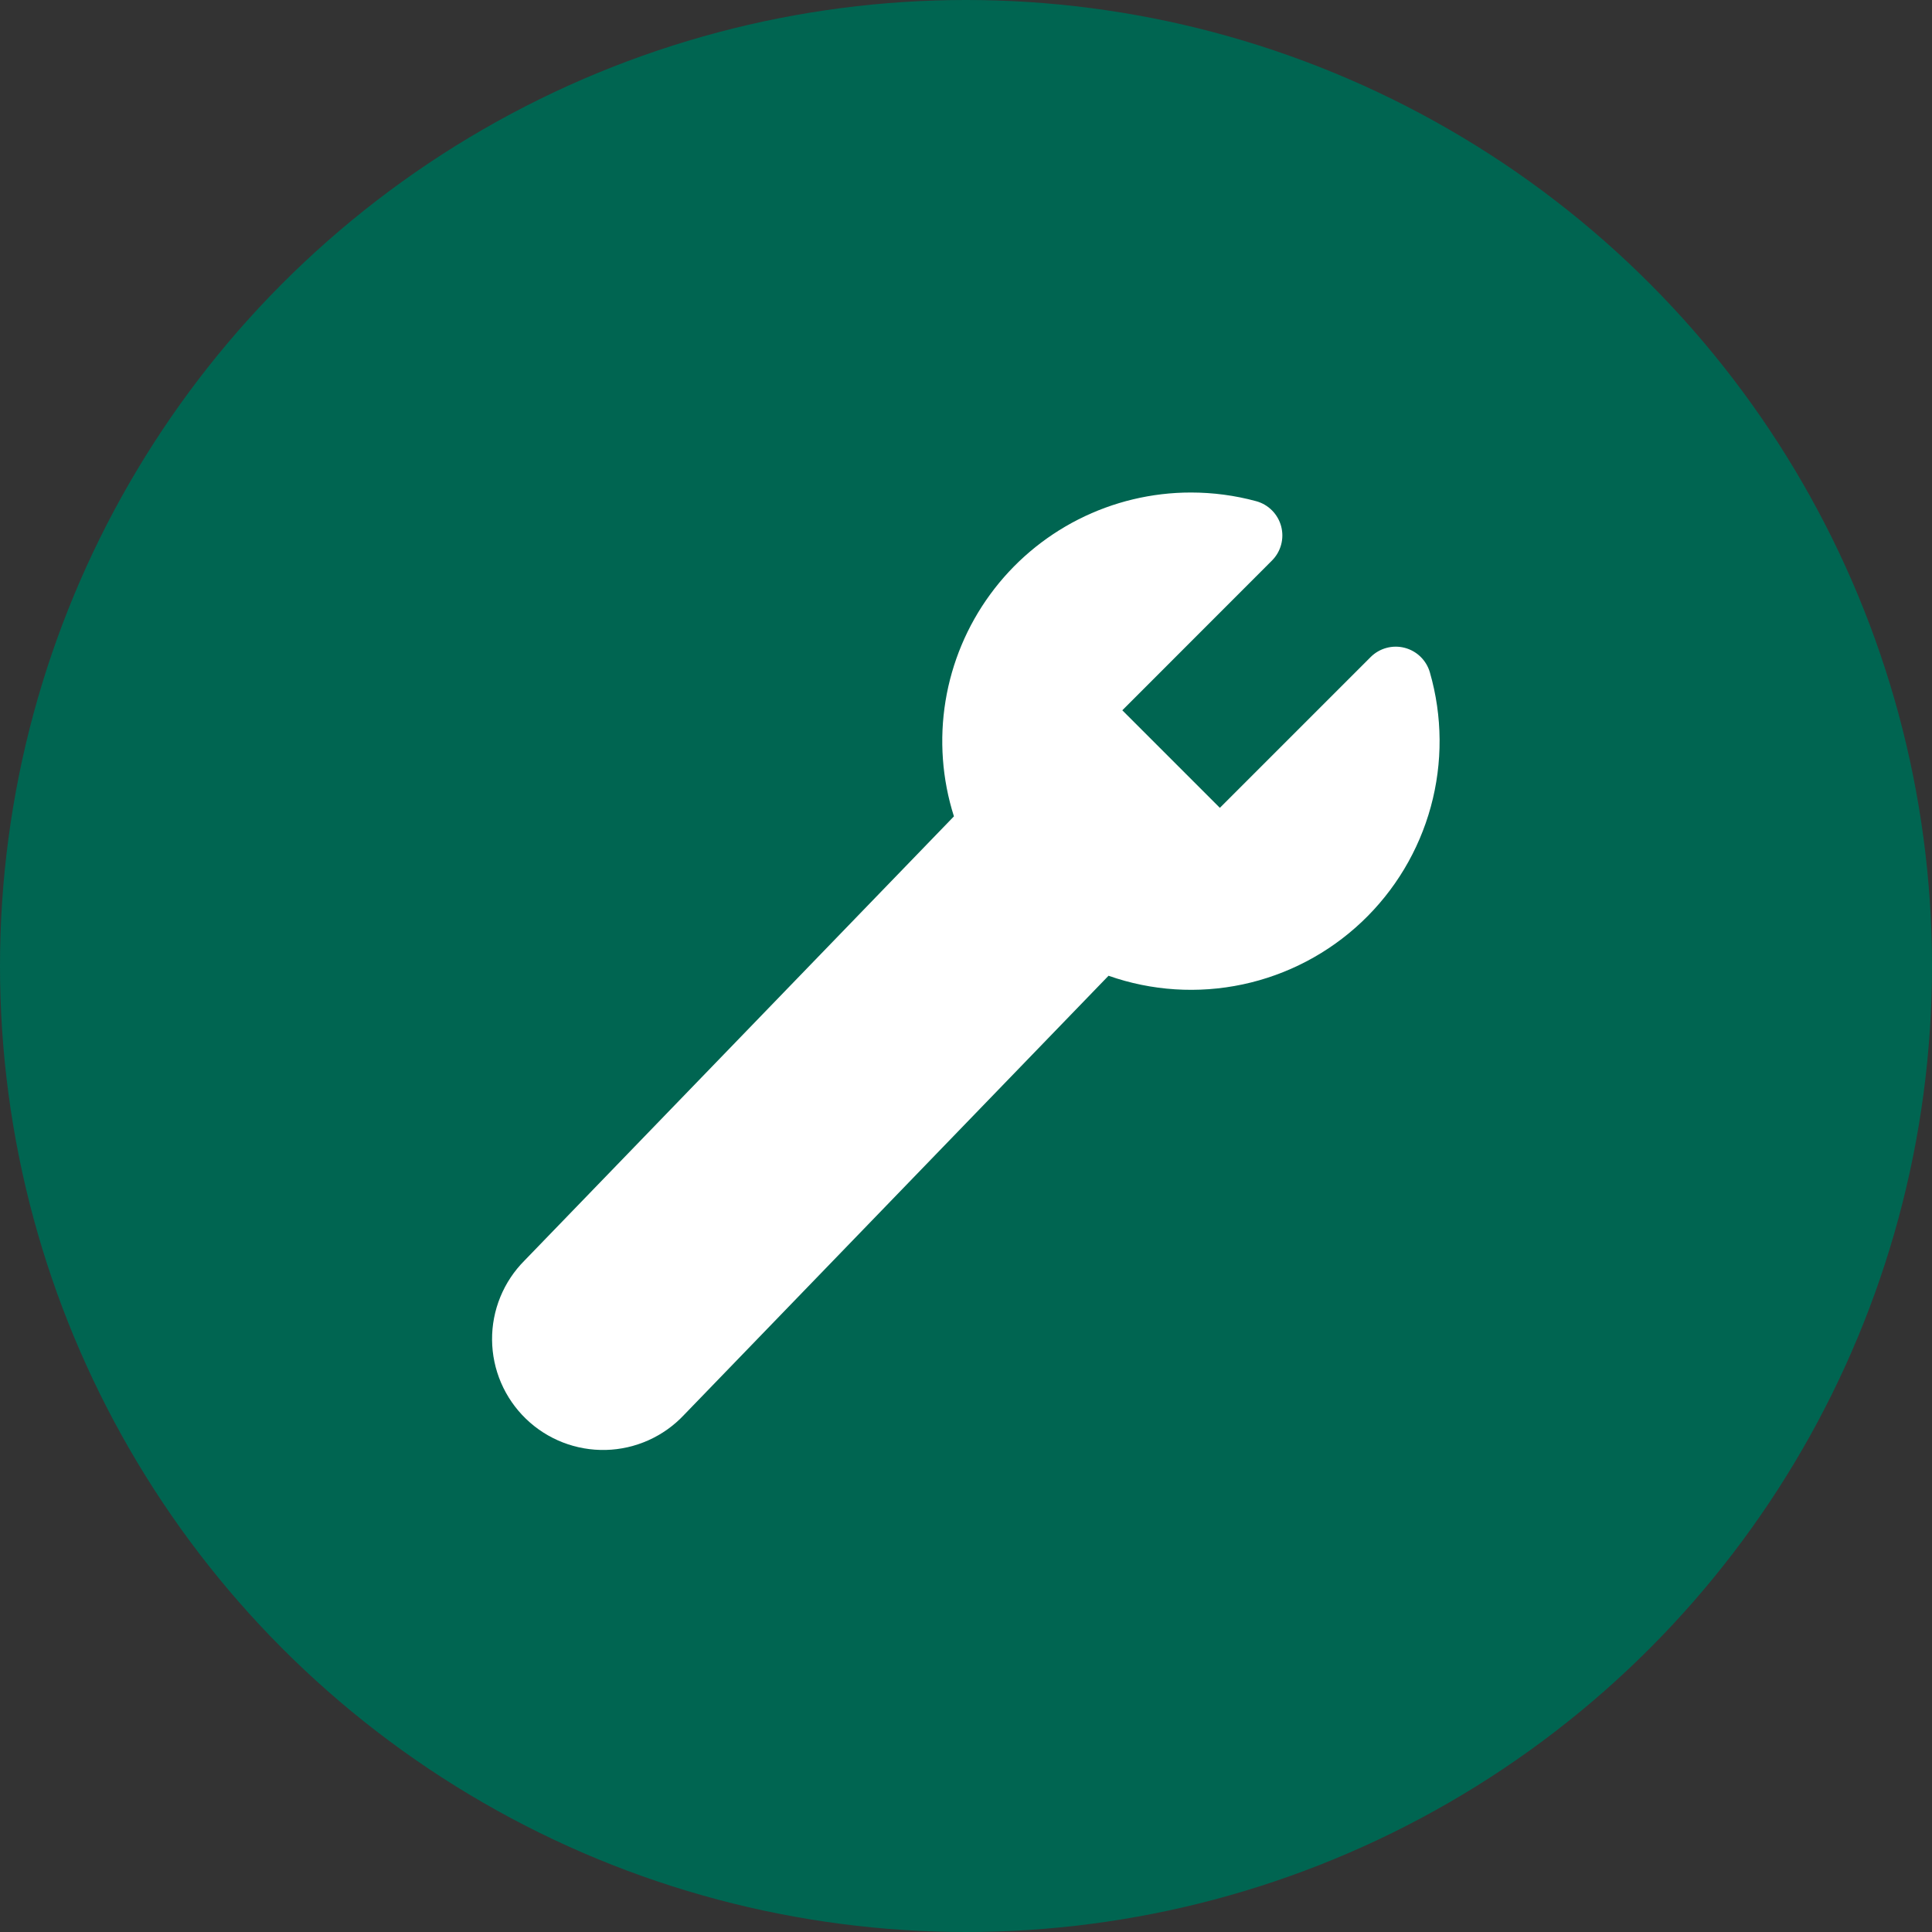 <svg width="170" height="170" viewBox="0 0 170 170" fill="none" xmlns="http://www.w3.org/2000/svg">
<rect x="0" y="0" width="170" height="170" fill="#333333" stroke="none"/>
<circle cx="85" cy="85" r="85" fill="#006551"/>
<path d="M104.792 43.337C101.352 43.337 97.96 44.147 94.891 45.703C91.823 47.26 89.165 49.517 87.134 52.294C85.102 55.07 83.754 58.286 83.198 61.681C82.643 65.076 82.896 68.555 83.938 71.833L46.154 110.917C45.238 111.834 44.514 112.924 44.024 114.123C43.533 115.323 43.286 116.608 43.298 117.904C43.309 119.2 43.578 120.481 44.089 121.672C44.601 122.863 45.344 123.94 46.276 124.841C47.207 125.742 48.309 126.448 49.517 126.919C50.724 127.389 52.013 127.615 53.309 127.583C54.605 127.55 55.881 127.26 57.063 126.729C58.245 126.199 59.31 125.438 60.196 124.492L97.542 85.858C101.331 87.191 105.414 87.454 109.342 86.62C113.271 85.785 116.895 83.885 119.815 81.128C122.736 78.37 124.841 74.862 125.899 70.987C126.958 67.113 126.929 63.022 125.817 59.163C125.666 58.64 125.382 58.166 124.993 57.787C124.603 57.408 124.121 57.137 123.595 57.001C123.068 56.865 122.516 56.869 121.991 57.012C121.467 57.155 120.989 57.432 120.604 57.817L107.338 71.083L98.754 62.5L111.921 49.325C112.308 48.938 112.587 48.456 112.729 47.927C112.871 47.399 112.872 46.842 112.732 46.313C112.591 45.784 112.314 45.301 111.928 44.913C111.543 44.524 111.062 44.244 110.533 44.1C108.662 43.591 106.731 43.338 104.792 43.337Z" fill="white"/>
</svg>
